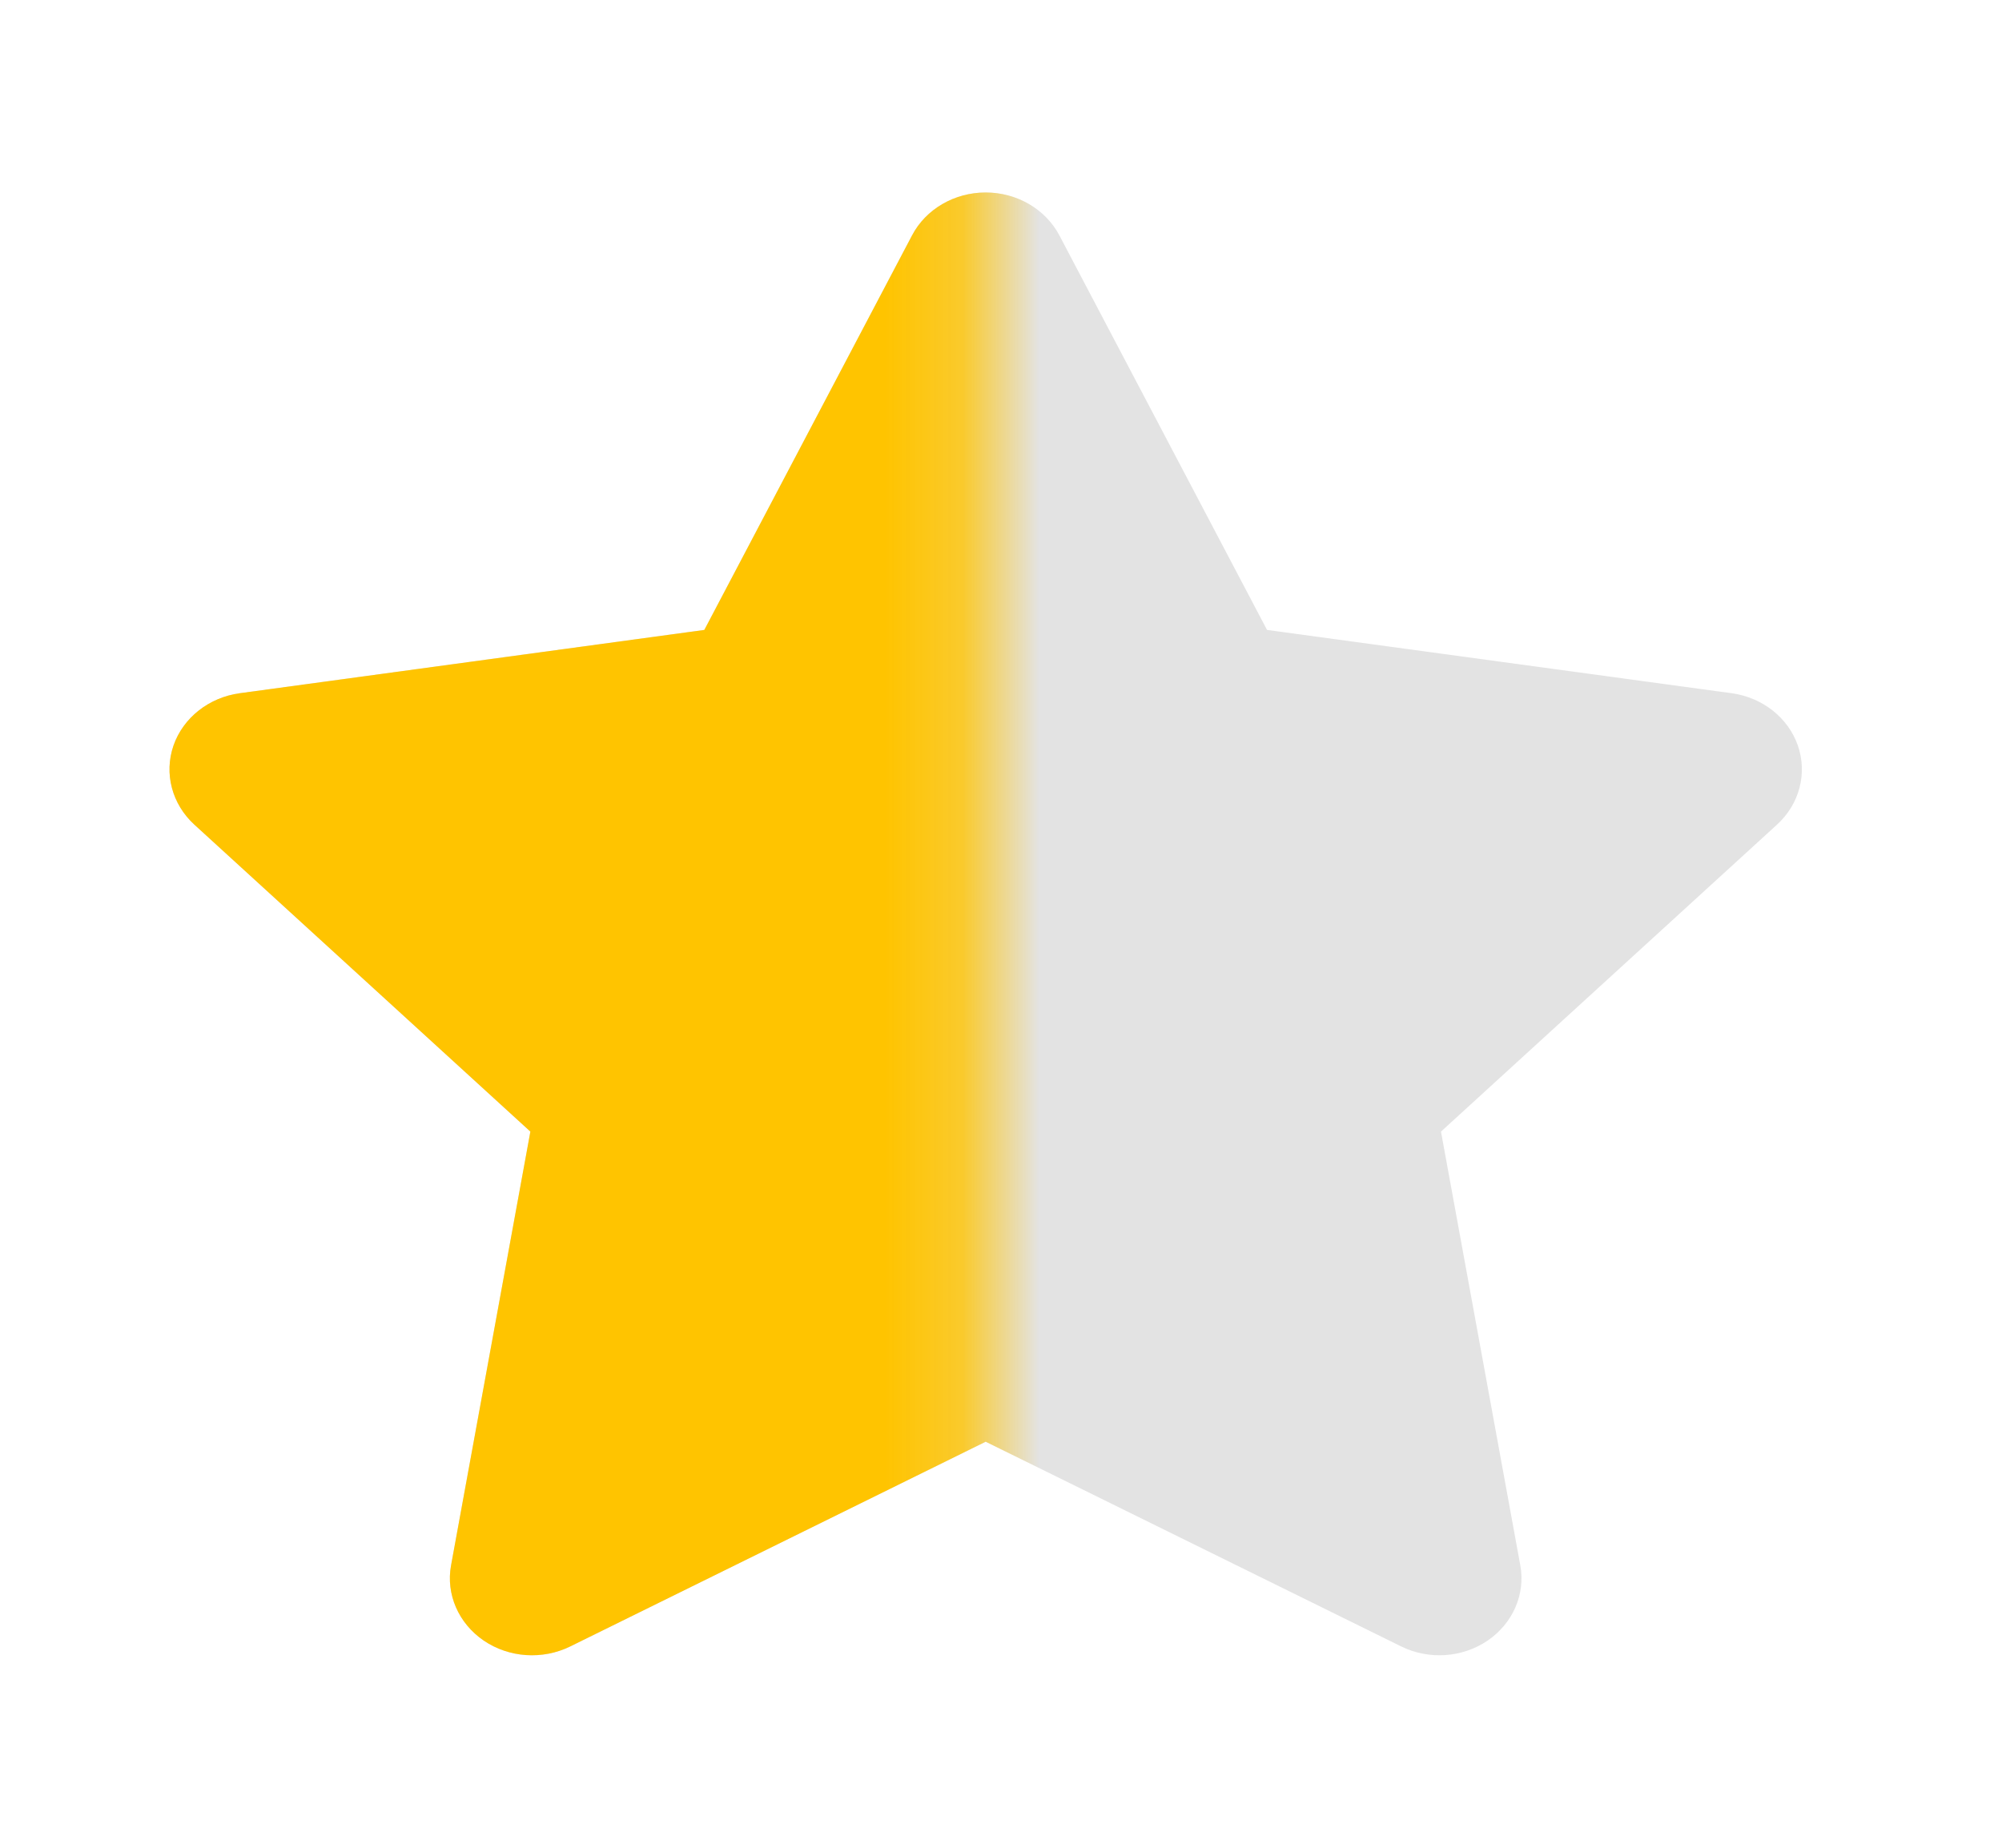 <svg width="26" height="24" viewBox="0 0 26 24" fill="none" xmlns="http://www.w3.org/2000/svg">
<path d="M13.758 3.057C13.578 2.716 13.207 2.5 12.801 2.5C12.395 2.5 12.024 2.716 11.845 3.057L9.147 8.182L3.114 9.004C2.713 9.059 2.379 9.322 2.253 9.684C2.128 10.046 2.233 10.444 2.523 10.71L6.888 14.698L5.858 20.331C5.789 20.706 5.954 21.085 6.282 21.309C6.611 21.533 7.046 21.562 7.406 21.385L12.801 18.726L18.197 21.385C18.556 21.562 18.991 21.533 19.32 21.309C19.648 21.085 19.813 20.706 19.744 20.331L18.714 14.698L23.079 10.71C23.37 10.444 23.474 10.046 23.349 9.684C23.223 9.322 22.89 9.059 22.488 9.004L16.455 8.182L13.758 3.057Z" fill="#E3E3E3"/>
<mask id="mask0_499_4203" style="mask-type:alpha" maskUnits="userSpaceOnUse" x="0" y="0" width="13" height="24">
<rect x="0.002" width="12.8" height="24" fill="#FFC400"/>
</mask>
<g mask="url(#mask0_499_4203)">
<path d="M13.758 3.057C13.578 2.716 13.207 2.5 12.801 2.5C12.395 2.5 12.024 2.716 11.845 3.057L9.147 8.182L3.114 9.004C2.713 9.059 2.379 9.322 2.253 9.684C2.128 10.046 2.233 10.444 2.523 10.71L6.888 14.698L5.858 20.331C5.789 20.706 5.954 21.085 6.282 21.309C6.611 21.533 7.046 21.562 7.406 21.385L12.801 18.726L18.197 21.385C18.556 21.562 18.991 21.533 19.32 21.309C19.648 21.085 19.813 20.706 19.744 20.331L18.714 14.698L23.079 10.71C23.37 10.444 23.474 10.046 23.349 9.684C23.223 9.322 22.89 9.059 22.488 9.004L16.455 8.182L13.758 3.057Z" fill="#FFC400"/>
</g>
</svg>
